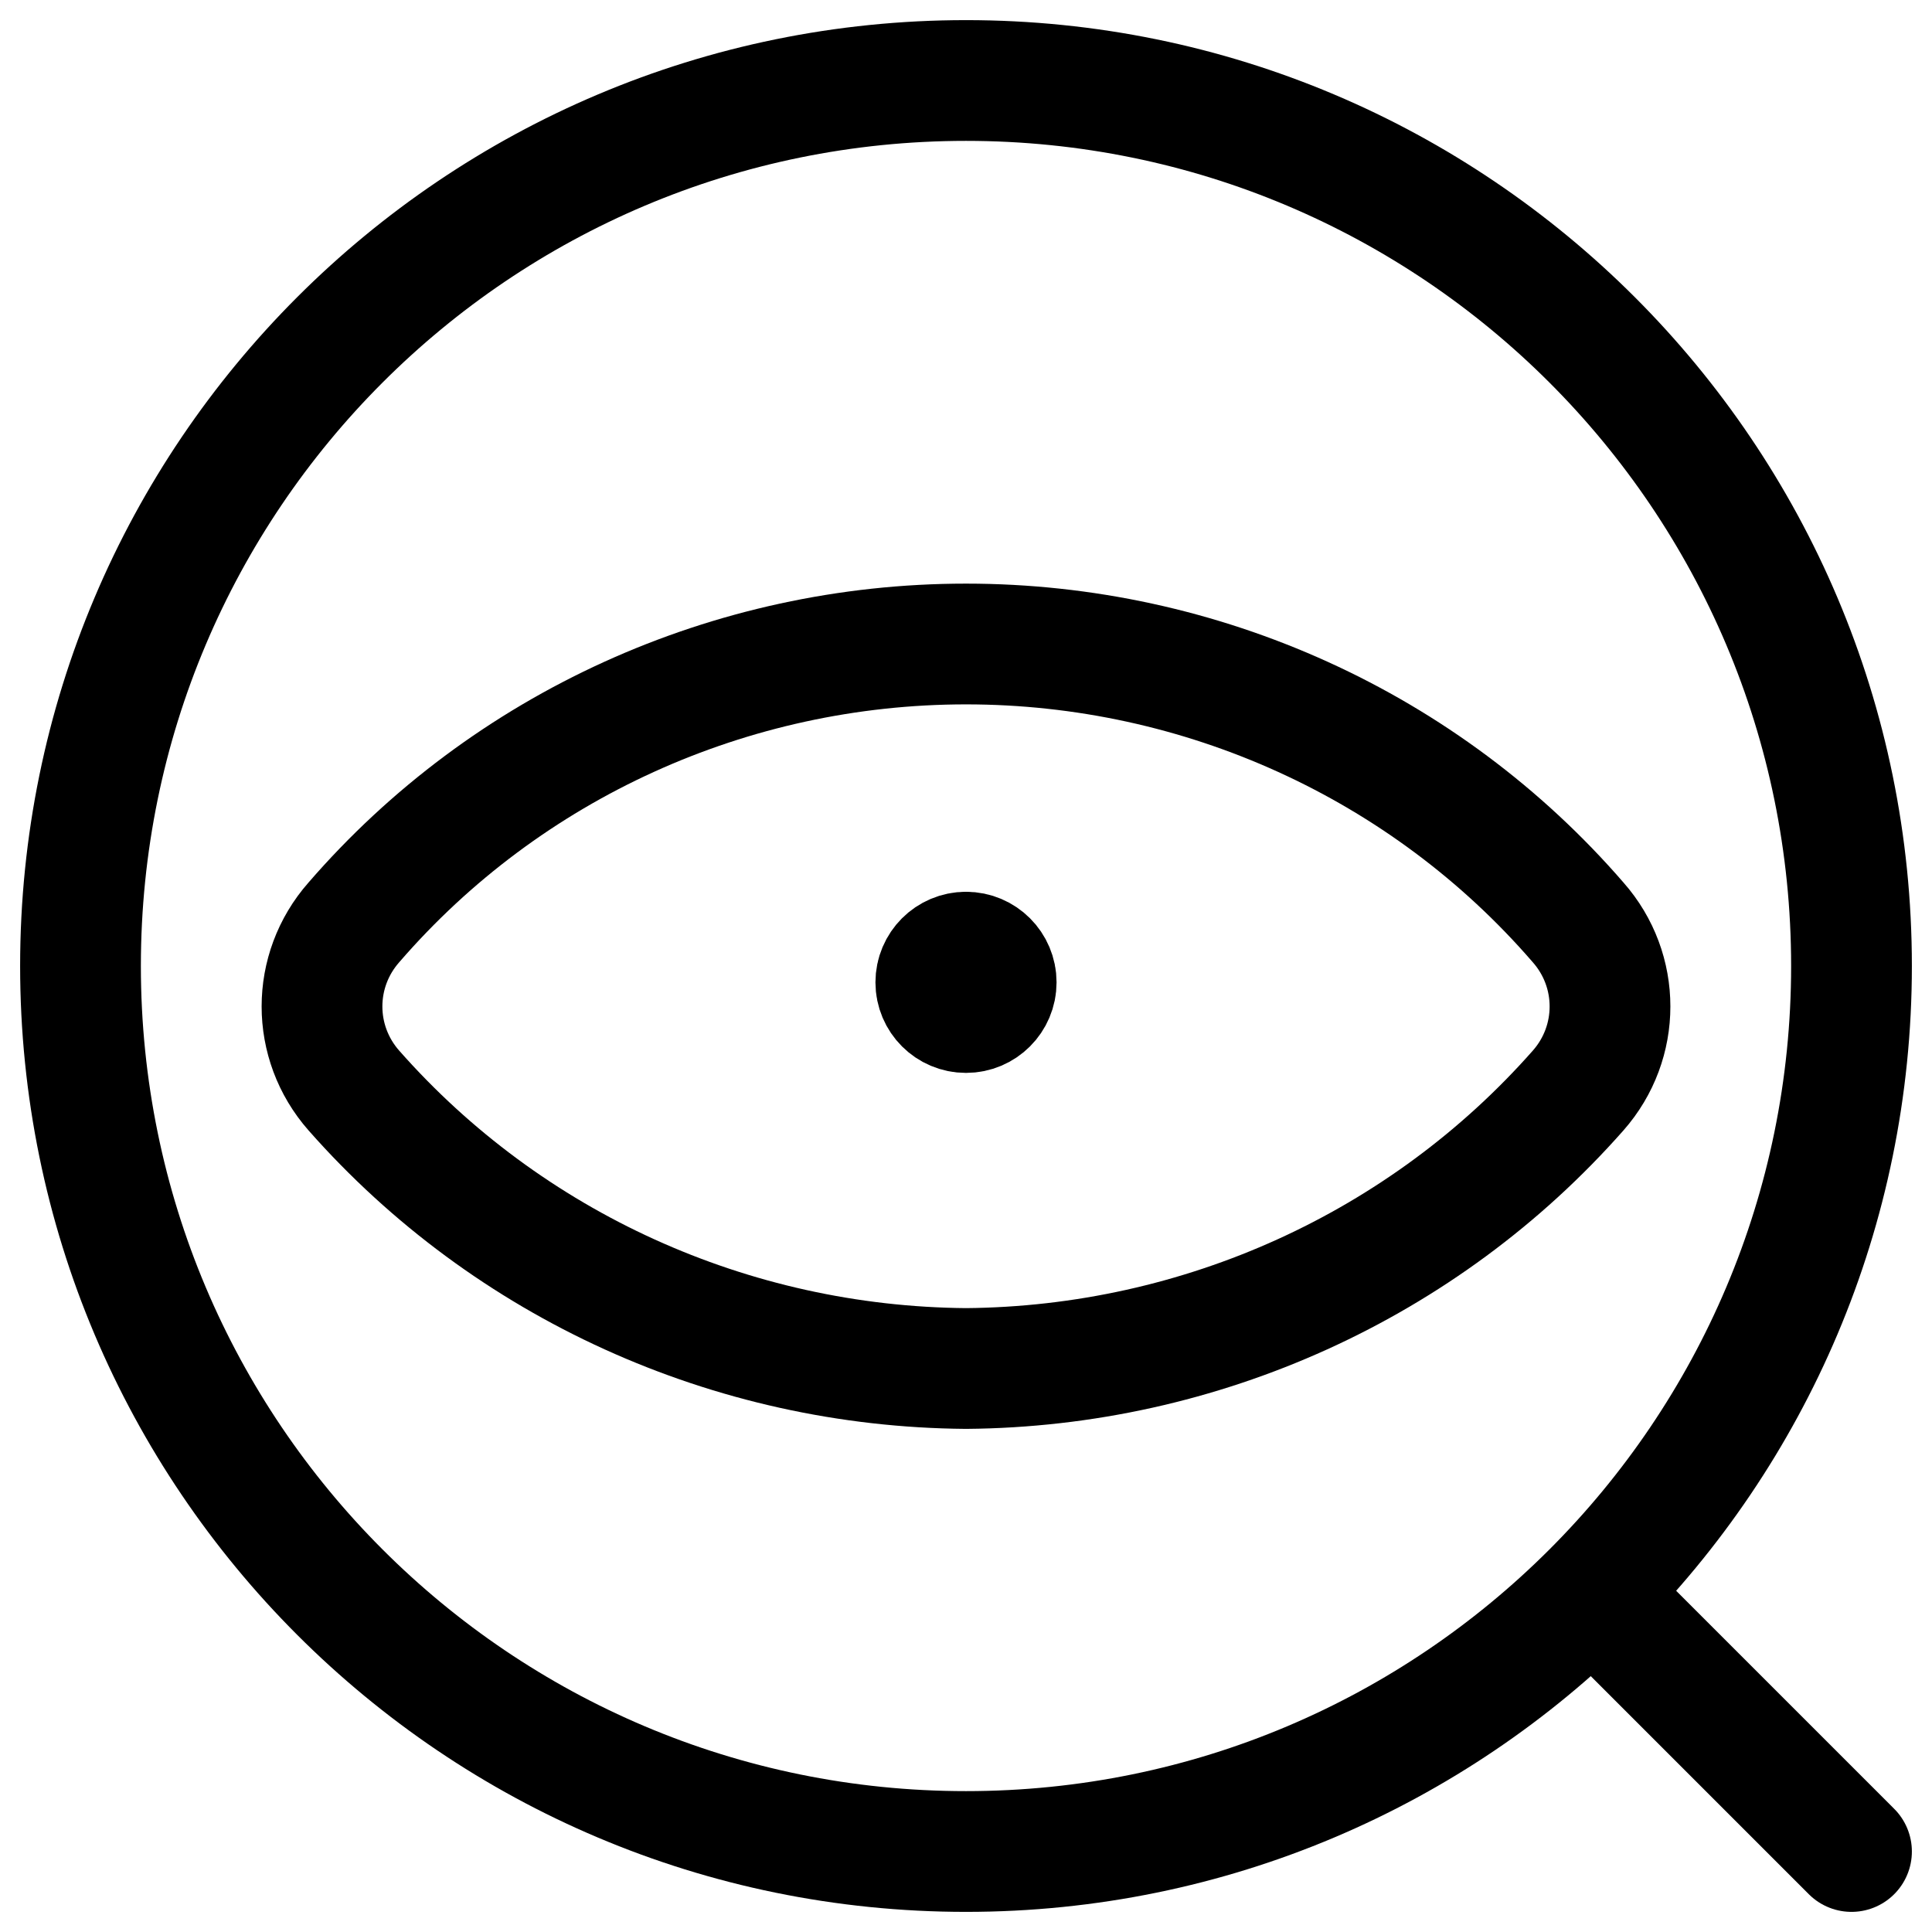 <svg width="24" height="24" viewBox="0 0 24 24" fill="none" xmlns="http://www.w3.org/2000/svg">
<path fill-rule="evenodd" clip-rule="evenodd" d="M12 23C18.075 23 23 18.075 23 12C23 5.925 18.075 1 12 1C5.925 1 1 5.925 1 12C1 18.075 5.925 23 12 23Z" stroke="black" stroke-width="1.5" stroke-linecap="round" stroke-linejoin="round"/>
<path d="M20 20L23 23" stroke="black" stroke-width="1.5" stroke-linecap="round" stroke-linejoin="round"/>
<path fill-rule="evenodd" clip-rule="evenodd" d="M12 17C14.92 16.976 17.689 15.718 19.604 13.547C20.132 12.948 20.132 12.057 19.604 11.458C17.706 9.264 14.926 8 12 8C9.074 8 6.294 9.264 4.396 11.458C3.868 12.057 3.868 12.948 4.396 13.547C6.311 15.719 9.08 16.977 12 17V17Z" stroke="black" stroke-width="1.5" stroke-linecap="round" stroke-linejoin="round"/>
<path d="M12 11.828C12.207 11.828 12.375 11.996 12.375 12.203C12.375 12.41 12.207 12.578 12 12.578C11.793 12.578 11.625 12.41 11.625 12.203C11.625 11.996 11.793 11.828 12 11.828" stroke="black" stroke-width="1.5" stroke-linecap="round" stroke-linejoin="round"/>
</svg>
